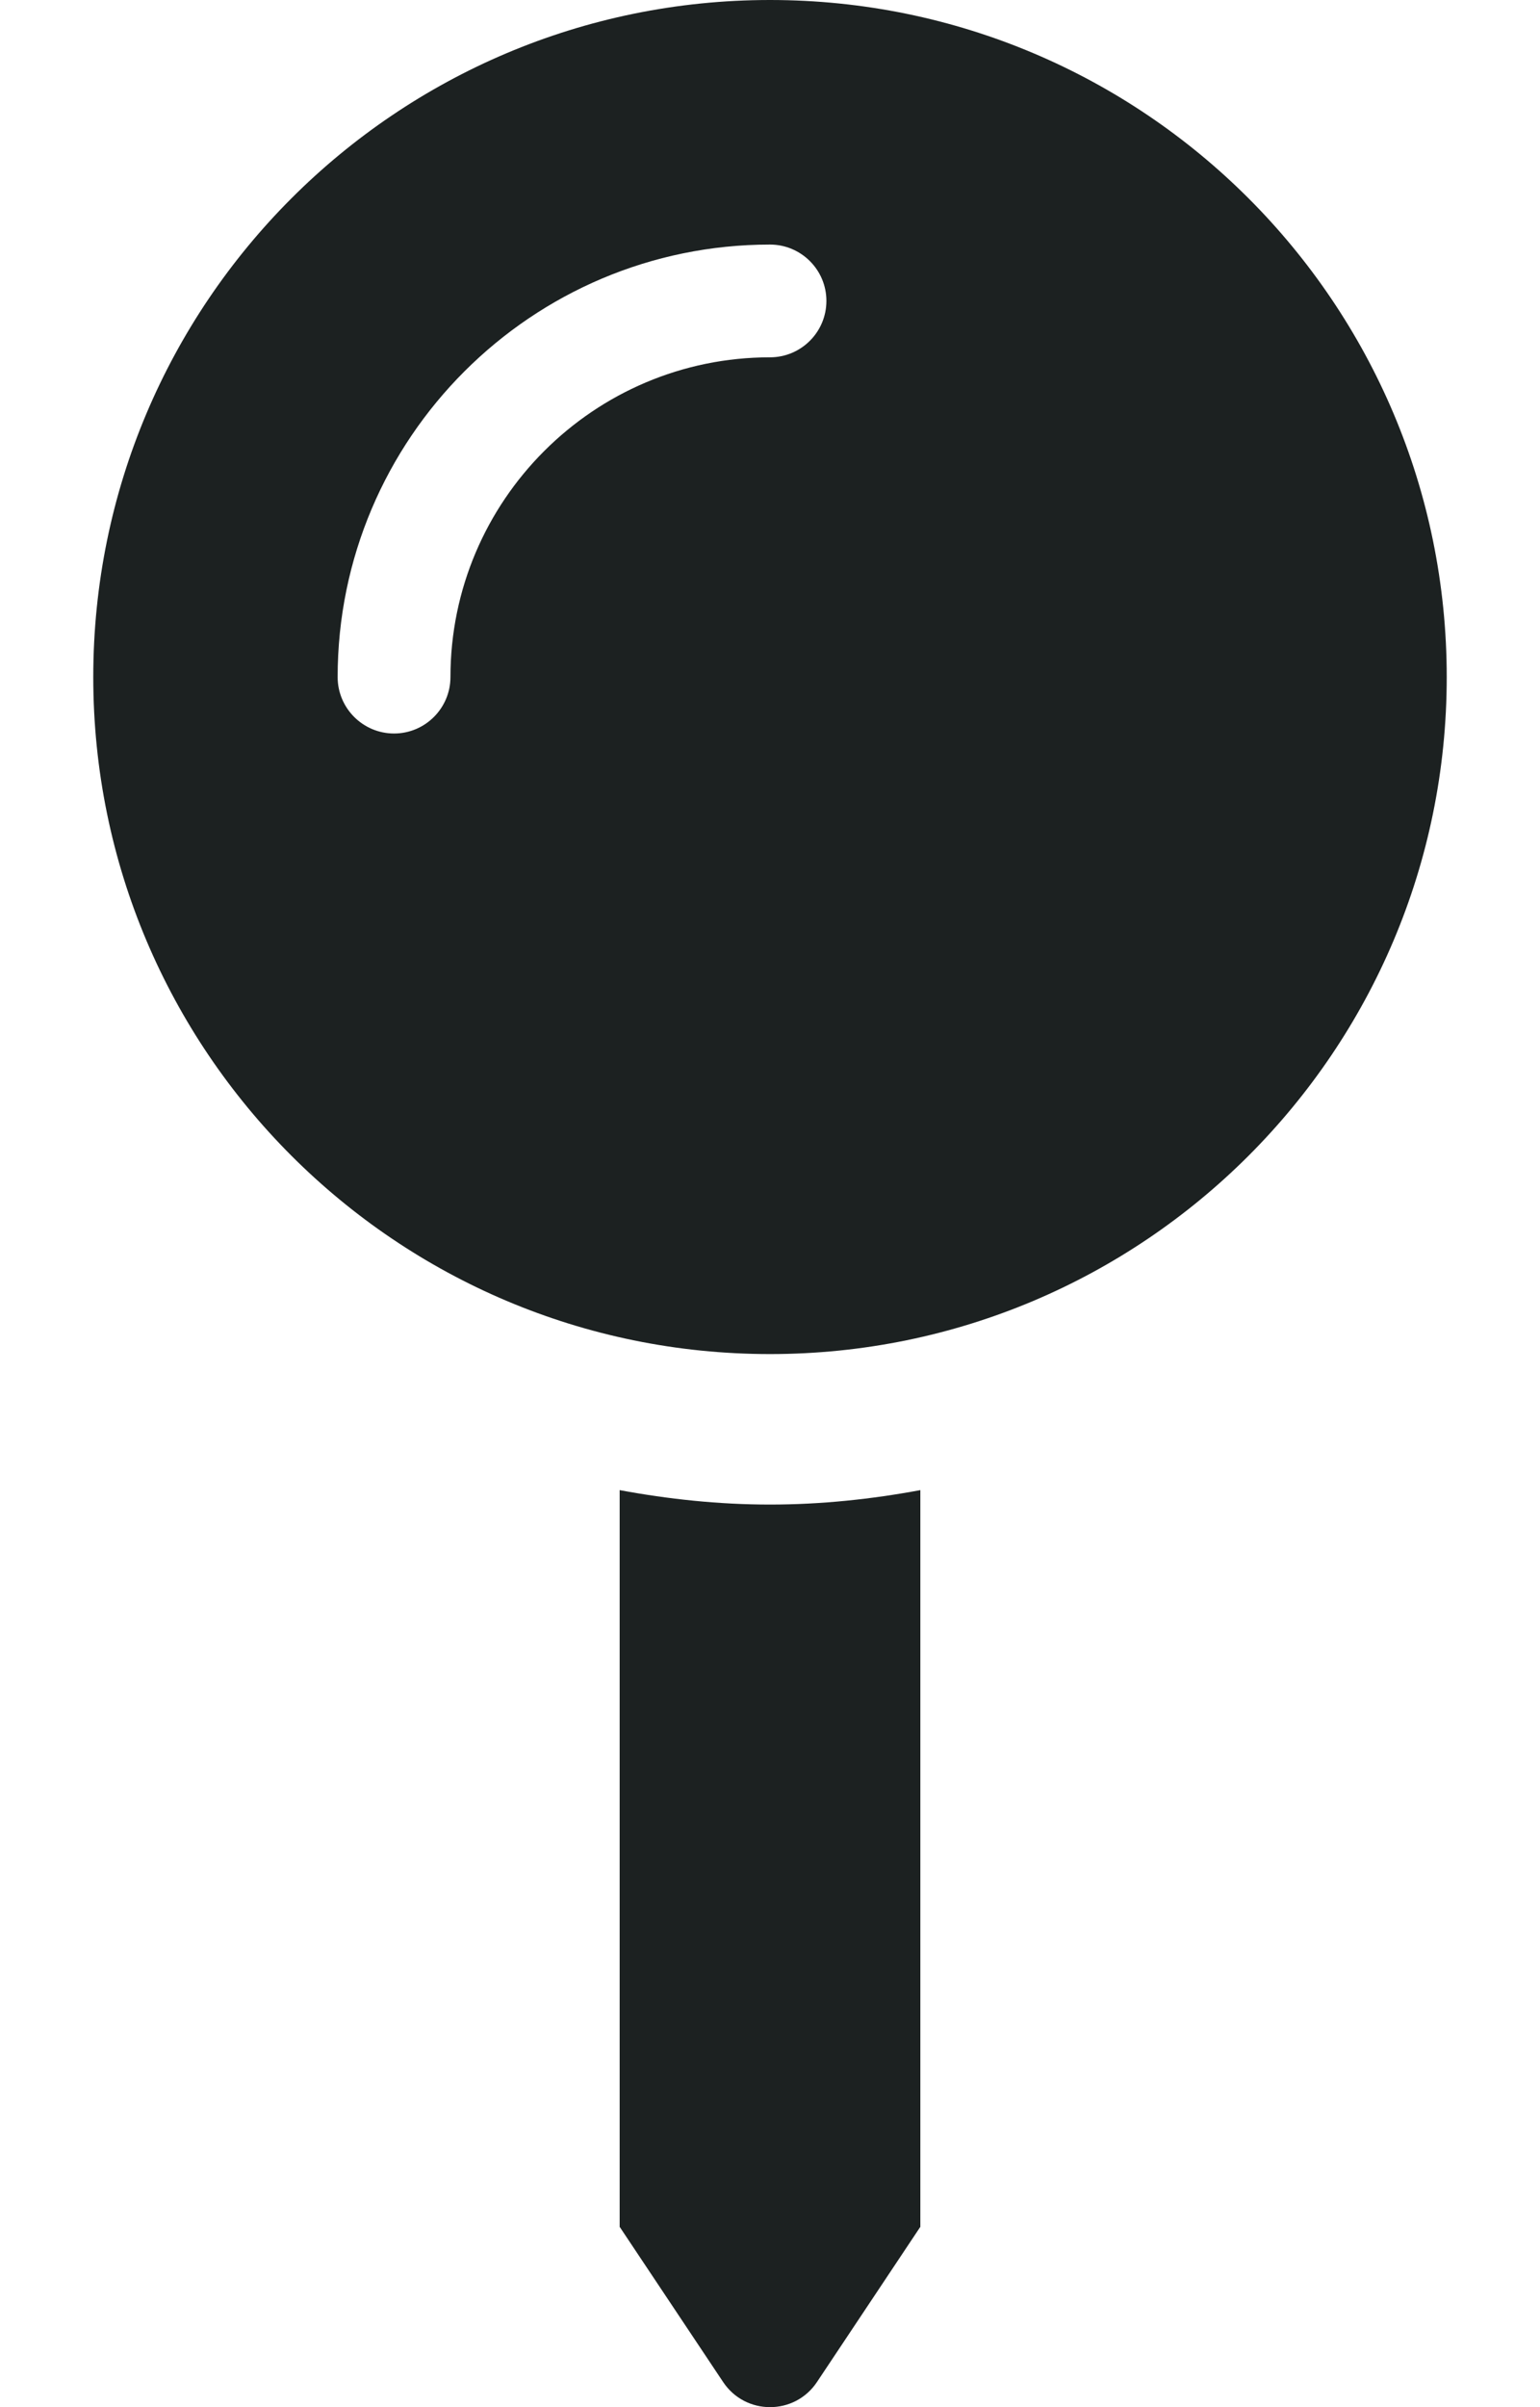 <svg width="16" height="25" viewBox="0 0 16 25" fill="none" xmlns="http://www.w3.org/2000/svg">
<path d="M6.438 15.476V23.127L7.513 24.739C7.745 25.087 8.256 25.087 8.488 24.739L9.562 23.127V15.476C9.055 15.57 8.534 15.626 8 15.626C7.466 15.626 6.945 15.57 6.438 15.476ZM8 0C4.117 0 0.969 3.148 0.969 7.032C0.969 10.915 4.117 14.063 8 14.063C11.883 14.063 15.031 10.915 15.031 7.032C15.031 3.148 11.883 0 8 0ZM8 3.711C6.169 3.711 4.68 5.201 4.68 7.032C4.68 7.355 4.417 7.618 4.094 7.618C3.771 7.618 3.508 7.355 3.508 7.032C3.508 4.555 5.523 2.54 8 2.54C8.323 2.54 8.586 2.802 8.586 3.125C8.586 3.449 8.323 3.711 8 3.711Z" fill="#1C2121"/>
</svg>
